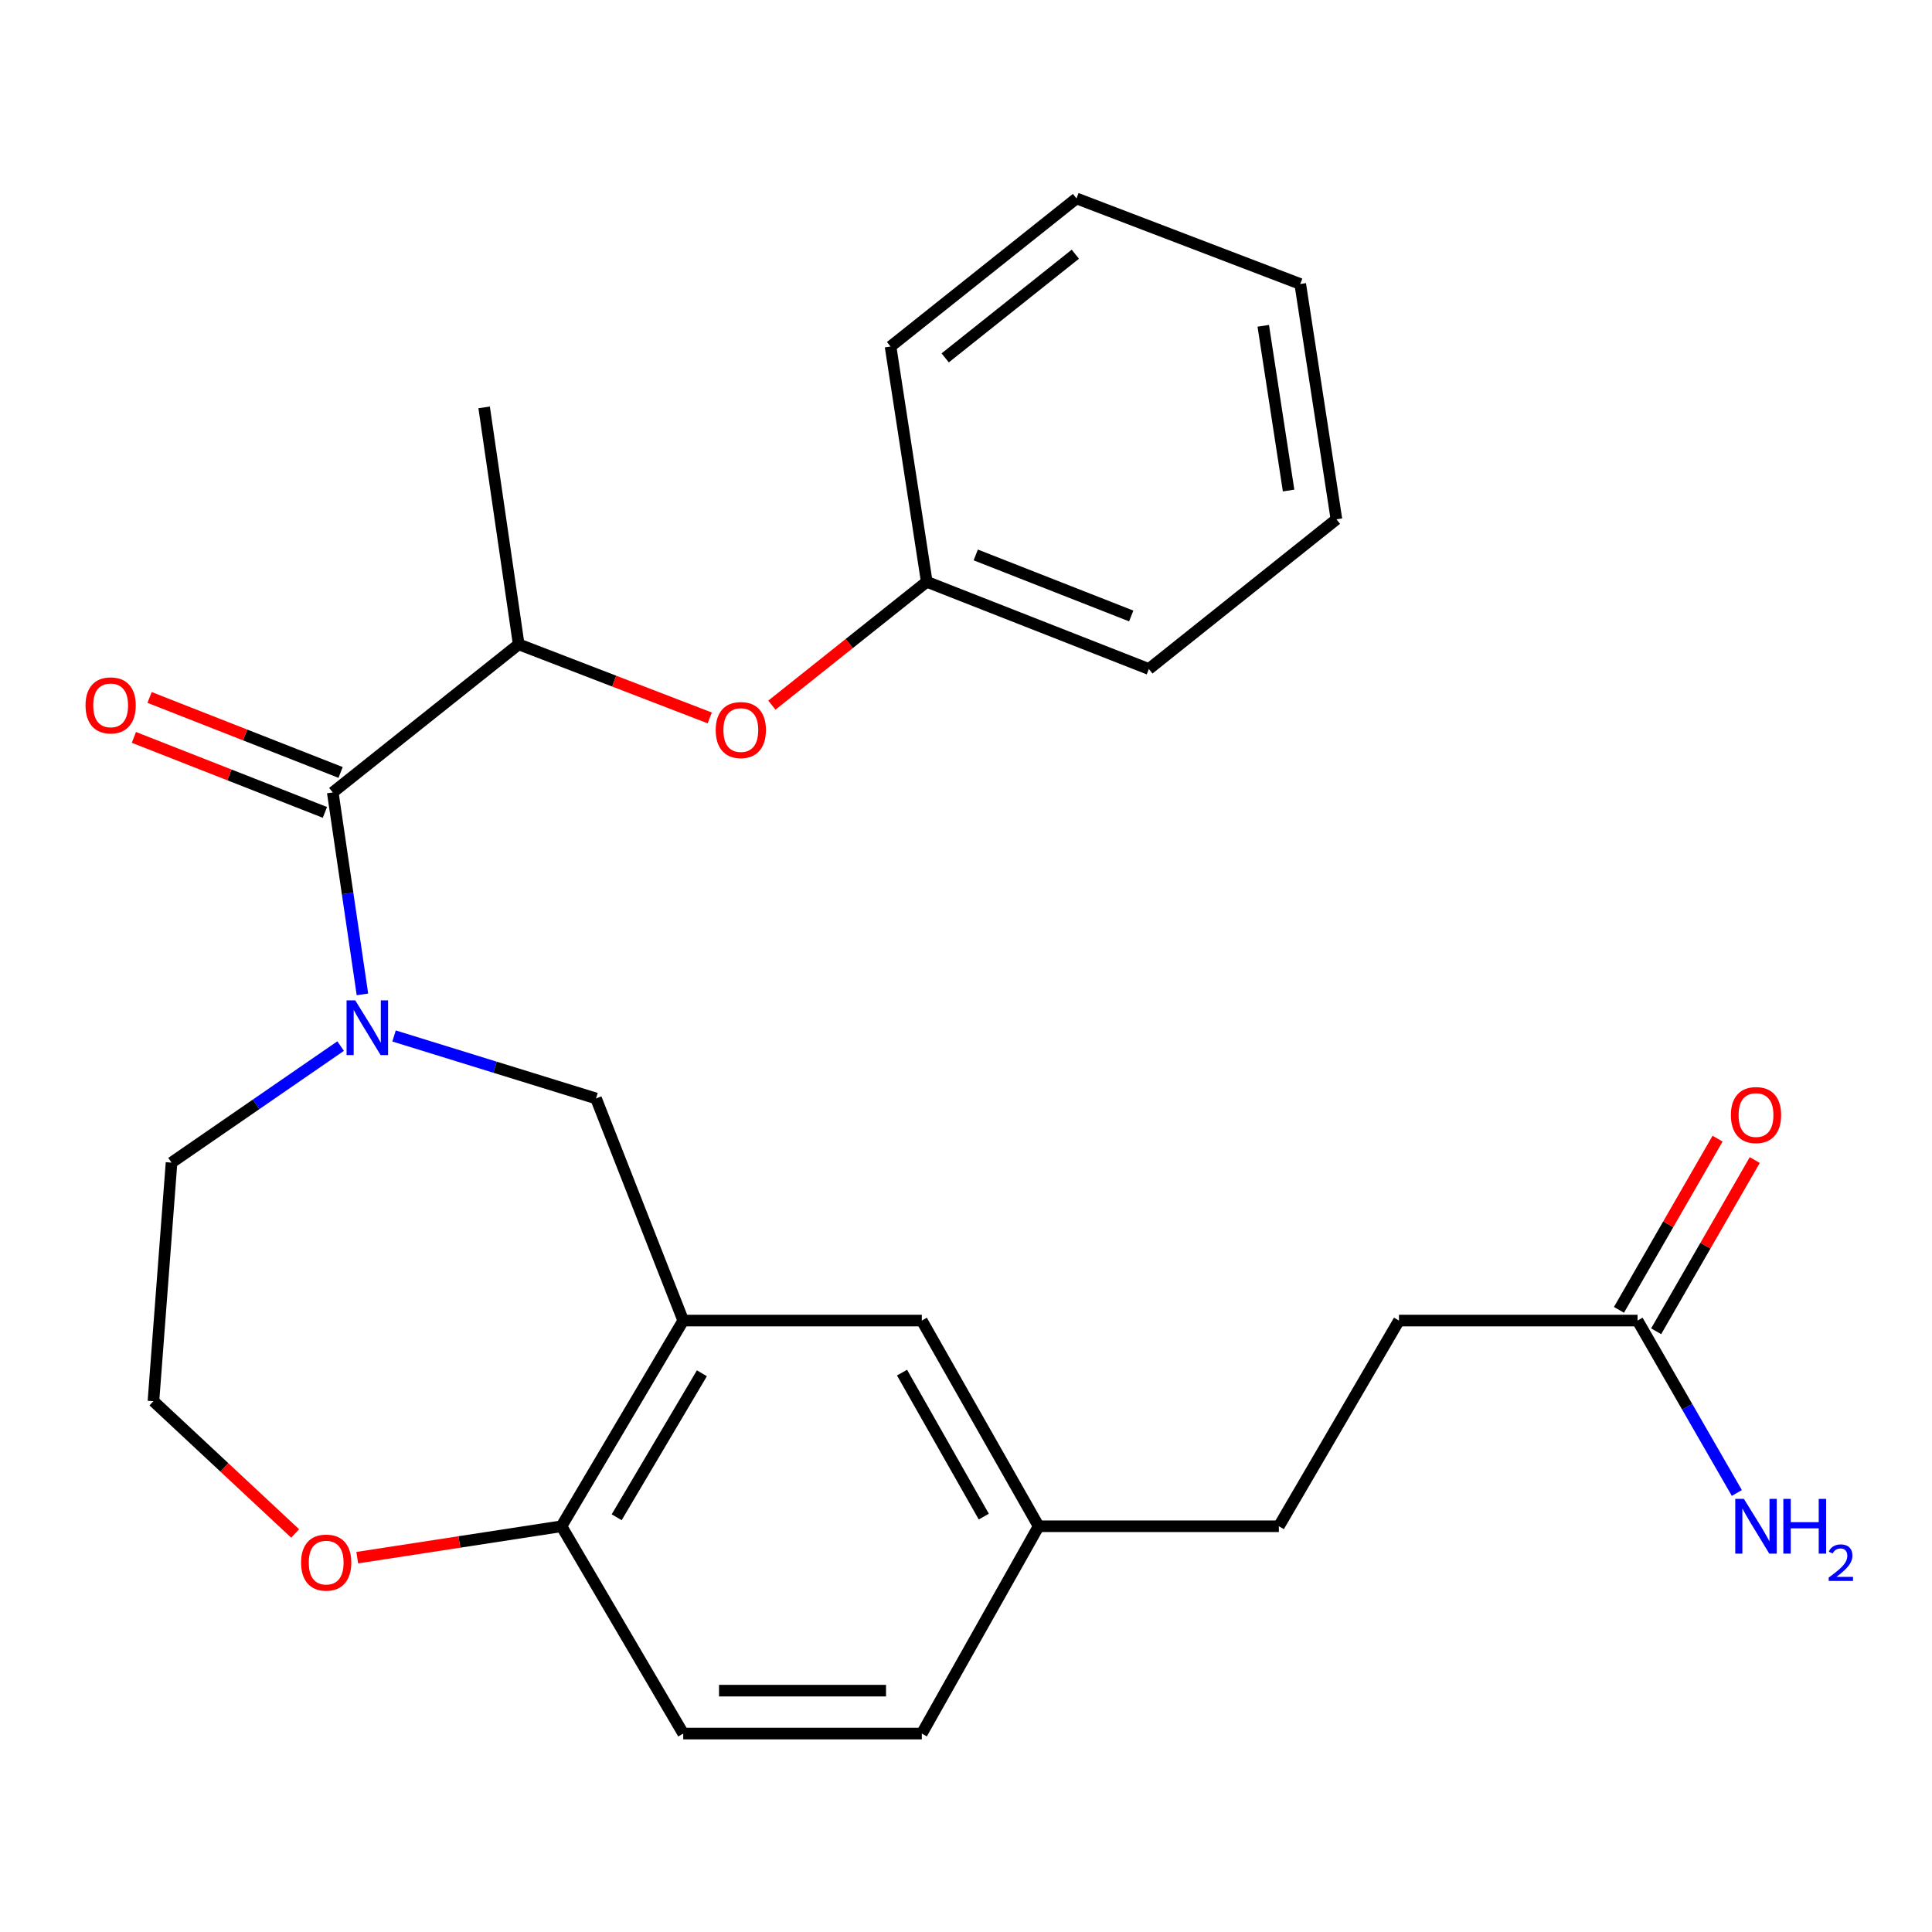 <?xml version='1.0' encoding='iso-8859-1'?>
<svg version='1.1' baseProfile='full'
              xmlns='http://www.w3.org/2000/svg'
                      xmlns:rdkit='http://www.rdkit.org/xml'
                      xmlns:xlink='http://www.w3.org/1999/xlink'
                  xml:space='preserve'
width='1000px' height='1000px' viewBox='0 0 1000 1000'>
<!-- END OF HEADER -->
<rect style='opacity:1.0;fill:#FFFFFF;stroke:none' width='1000' height='1000' x='0' y='0'> </rect>
<path class='bond-0' d='M 187.595,514.697 L 179.916,462.427' style='fill:none;fill-rule:evenodd;stroke:#0000FF;stroke-width:6px;stroke-linecap:butt;stroke-linejoin:miter;stroke-opacity:1' />
<path class='bond-0' d='M 179.916,462.427 L 172.236,410.157' style='fill:none;fill-rule:evenodd;stroke:#000000;stroke-width:6px;stroke-linecap:butt;stroke-linejoin:miter;stroke-opacity:1' />
<path class='bond-1' d='M 203.966,536.216 L 256.232,552.387' style='fill:none;fill-rule:evenodd;stroke:#0000FF;stroke-width:6px;stroke-linecap:butt;stroke-linejoin:miter;stroke-opacity:1' />
<path class='bond-1' d='M 256.232,552.387 L 308.499,568.558' style='fill:none;fill-rule:evenodd;stroke:#000000;stroke-width:6px;stroke-linecap:butt;stroke-linejoin:miter;stroke-opacity:1' />
<path class='bond-2' d='M 176.311,541.456 L 132.548,571.616' style='fill:none;fill-rule:evenodd;stroke:#0000FF;stroke-width:6px;stroke-linecap:butt;stroke-linejoin:miter;stroke-opacity:1' />
<path class='bond-2' d='M 132.548,571.616 L 88.785,601.775' style='fill:none;fill-rule:evenodd;stroke:#000000;stroke-width:6px;stroke-linecap:butt;stroke-linejoin:miter;stroke-opacity:1' />
<path class='bond-3' d='M 172.236,410.157 L 268.471,333.505' style='fill:none;fill-rule:evenodd;stroke:#000000;stroke-width:6px;stroke-linecap:butt;stroke-linejoin:miter;stroke-opacity:1' />
<path class='bond-4' d='M 176.294,399.82 L 126.855,380.409' style='fill:none;fill-rule:evenodd;stroke:#000000;stroke-width:6px;stroke-linecap:butt;stroke-linejoin:miter;stroke-opacity:1' />
<path class='bond-4' d='M 126.855,380.409 L 77.416,360.999' style='fill:none;fill-rule:evenodd;stroke:#FF0000;stroke-width:6px;stroke-linecap:butt;stroke-linejoin:miter;stroke-opacity:1' />
<path class='bond-4' d='M 168.177,420.494 L 118.738,401.084' style='fill:none;fill-rule:evenodd;stroke:#000000;stroke-width:6px;stroke-linecap:butt;stroke-linejoin:miter;stroke-opacity:1' />
<path class='bond-4' d='M 118.738,401.084 L 69.299,381.673' style='fill:none;fill-rule:evenodd;stroke:#FF0000;stroke-width:6px;stroke-linecap:butt;stroke-linejoin:miter;stroke-opacity:1' />
<path class='bond-5' d='M 353.637,683.523 L 308.499,568.558' style='fill:none;fill-rule:evenodd;stroke:#000000;stroke-width:6px;stroke-linecap:butt;stroke-linejoin:miter;stroke-opacity:1' />
<path class='bond-6' d='M 353.637,683.523 L 290.62,789.987' style='fill:none;fill-rule:evenodd;stroke:#000000;stroke-width:6px;stroke-linecap:butt;stroke-linejoin:miter;stroke-opacity:1' />
<path class='bond-6' d='M 363.298,710.806 L 319.186,785.331' style='fill:none;fill-rule:evenodd;stroke:#000000;stroke-width:6px;stroke-linecap:butt;stroke-linejoin:miter;stroke-opacity:1' />
<path class='bond-7' d='M 353.637,683.523 L 477.129,683.523' style='fill:none;fill-rule:evenodd;stroke:#000000;stroke-width:6px;stroke-linecap:butt;stroke-linejoin:miter;stroke-opacity:1' />
<path class='bond-8' d='M 268.471,333.505 L 317.919,352.551' style='fill:none;fill-rule:evenodd;stroke:#000000;stroke-width:6px;stroke-linecap:butt;stroke-linejoin:miter;stroke-opacity:1' />
<path class='bond-8' d='M 317.919,352.551 L 367.368,371.597' style='fill:none;fill-rule:evenodd;stroke:#FF0000;stroke-width:6px;stroke-linecap:butt;stroke-linejoin:miter;stroke-opacity:1' />
<path class='bond-9' d='M 268.471,333.505 L 250.591,210.864' style='fill:none;fill-rule:evenodd;stroke:#000000;stroke-width:6px;stroke-linecap:butt;stroke-linejoin:miter;stroke-opacity:1' />
<path class='bond-10' d='M 290.62,789.987 L 353.637,897.291' style='fill:none;fill-rule:evenodd;stroke:#000000;stroke-width:6px;stroke-linecap:butt;stroke-linejoin:miter;stroke-opacity:1' />
<path class='bond-11' d='M 290.62,789.987 L 237.765,798.116' style='fill:none;fill-rule:evenodd;stroke:#000000;stroke-width:6px;stroke-linecap:butt;stroke-linejoin:miter;stroke-opacity:1' />
<path class='bond-11' d='M 237.765,798.116 L 184.911,806.245' style='fill:none;fill-rule:evenodd;stroke:#FF0000;stroke-width:6px;stroke-linecap:butt;stroke-linejoin:miter;stroke-opacity:1' />
<path class='bond-12' d='M 399.524,364.986 L 439.604,333.063' style='fill:none;fill-rule:evenodd;stroke:#FF0000;stroke-width:6px;stroke-linecap:butt;stroke-linejoin:miter;stroke-opacity:1' />
<path class='bond-12' d='M 439.604,333.063 L 479.683,301.139' style='fill:none;fill-rule:evenodd;stroke:#000000;stroke-width:6px;stroke-linecap:butt;stroke-linejoin:miter;stroke-opacity:1' />
<path class='bond-13' d='M 847.594,683.523 L 724.102,683.523' style='fill:none;fill-rule:evenodd;stroke:#000000;stroke-width:6px;stroke-linecap:butt;stroke-linejoin:miter;stroke-opacity:1' />
<path class='bond-14' d='M 857.217,689.066 L 882.739,644.756' style='fill:none;fill-rule:evenodd;stroke:#000000;stroke-width:6px;stroke-linecap:butt;stroke-linejoin:miter;stroke-opacity:1' />
<path class='bond-14' d='M 882.739,644.756 L 908.261,600.446' style='fill:none;fill-rule:evenodd;stroke:#FF0000;stroke-width:6px;stroke-linecap:butt;stroke-linejoin:miter;stroke-opacity:1' />
<path class='bond-14' d='M 837.971,677.981 L 863.493,633.67' style='fill:none;fill-rule:evenodd;stroke:#000000;stroke-width:6px;stroke-linecap:butt;stroke-linejoin:miter;stroke-opacity:1' />
<path class='bond-14' d='M 863.493,633.67 L 889.015,589.36' style='fill:none;fill-rule:evenodd;stroke:#FF0000;stroke-width:6px;stroke-linecap:butt;stroke-linejoin:miter;stroke-opacity:1' />
<path class='bond-15' d='M 847.594,683.523 L 873.289,728.14' style='fill:none;fill-rule:evenodd;stroke:#000000;stroke-width:6px;stroke-linecap:butt;stroke-linejoin:miter;stroke-opacity:1' />
<path class='bond-15' d='M 873.289,728.14 L 898.984,772.756' style='fill:none;fill-rule:evenodd;stroke:#0000FF;stroke-width:6px;stroke-linecap:butt;stroke-linejoin:miter;stroke-opacity:1' />
<path class='bond-16' d='M 477.129,683.523 L 537.592,789.987' style='fill:none;fill-rule:evenodd;stroke:#000000;stroke-width:6px;stroke-linecap:butt;stroke-linejoin:miter;stroke-opacity:1' />
<path class='bond-16' d='M 466.885,710.462 L 509.209,784.986' style='fill:none;fill-rule:evenodd;stroke:#000000;stroke-width:6px;stroke-linecap:butt;stroke-linejoin:miter;stroke-opacity:1' />
<path class='bond-17' d='M 152.772,793.729 L 116.096,759.492' style='fill:none;fill-rule:evenodd;stroke:#FF0000;stroke-width:6px;stroke-linecap:butt;stroke-linejoin:miter;stroke-opacity:1' />
<path class='bond-17' d='M 116.096,759.492 L 79.419,725.255' style='fill:none;fill-rule:evenodd;stroke:#000000;stroke-width:6px;stroke-linecap:butt;stroke-linejoin:miter;stroke-opacity:1' />
<path class='bond-18' d='M 353.637,897.291 L 477.129,897.291' style='fill:none;fill-rule:evenodd;stroke:#000000;stroke-width:6px;stroke-linecap:butt;stroke-linejoin:miter;stroke-opacity:1' />
<path class='bond-18' d='M 372.161,875.08 L 458.605,875.08' style='fill:none;fill-rule:evenodd;stroke:#000000;stroke-width:6px;stroke-linecap:butt;stroke-linejoin:miter;stroke-opacity:1' />
<path class='bond-19' d='M 537.592,789.987 L 477.129,897.291' style='fill:none;fill-rule:evenodd;stroke:#000000;stroke-width:6px;stroke-linecap:butt;stroke-linejoin:miter;stroke-opacity:1' />
<path class='bond-20' d='M 537.592,789.987 L 661.936,789.987' style='fill:none;fill-rule:evenodd;stroke:#000000;stroke-width:6px;stroke-linecap:butt;stroke-linejoin:miter;stroke-opacity:1' />
<path class='bond-21' d='M 88.785,601.775 L 79.419,725.255' style='fill:none;fill-rule:evenodd;stroke:#000000;stroke-width:6px;stroke-linecap:butt;stroke-linejoin:miter;stroke-opacity:1' />
<path class='bond-22' d='M 724.102,683.523 L 661.936,789.987' style='fill:none;fill-rule:evenodd;stroke:#000000;stroke-width:6px;stroke-linecap:butt;stroke-linejoin:miter;stroke-opacity:1' />
<path class='bond-23' d='M 479.683,301.139 L 594.649,346.276' style='fill:none;fill-rule:evenodd;stroke:#000000;stroke-width:6px;stroke-linecap:butt;stroke-linejoin:miter;stroke-opacity:1' />
<path class='bond-23' d='M 505.045,287.235 L 585.522,318.831' style='fill:none;fill-rule:evenodd;stroke:#000000;stroke-width:6px;stroke-linecap:butt;stroke-linejoin:miter;stroke-opacity:1' />
<path class='bond-24' d='M 479.683,301.139 L 460.952,179.362' style='fill:none;fill-rule:evenodd;stroke:#000000;stroke-width:6px;stroke-linecap:butt;stroke-linejoin:miter;stroke-opacity:1' />
<path class='bond-25' d='M 594.649,346.276 L 691.735,268.785' style='fill:none;fill-rule:evenodd;stroke:#000000;stroke-width:6px;stroke-linecap:butt;stroke-linejoin:miter;stroke-opacity:1' />
<path class='bond-26' d='M 460.952,179.362 L 557.187,102.709' style='fill:none;fill-rule:evenodd;stroke:#000000;stroke-width:6px;stroke-linecap:butt;stroke-linejoin:miter;stroke-opacity:1' />
<path class='bond-26' d='M 489.226,185.237 L 556.59,131.581' style='fill:none;fill-rule:evenodd;stroke:#000000;stroke-width:6px;stroke-linecap:butt;stroke-linejoin:miter;stroke-opacity:1' />
<path class='bond-27' d='M 557.187,102.709 L 673.004,146.995' style='fill:none;fill-rule:evenodd;stroke:#000000;stroke-width:6px;stroke-linecap:butt;stroke-linejoin:miter;stroke-opacity:1' />
<path class='bond-28' d='M 691.735,268.785 L 673.004,146.995' style='fill:none;fill-rule:evenodd;stroke:#000000;stroke-width:6px;stroke-linecap:butt;stroke-linejoin:miter;stroke-opacity:1' />
<path class='bond-28' d='M 666.973,253.893 L 653.861,168.64' style='fill:none;fill-rule:evenodd;stroke:#000000;stroke-width:6px;stroke-linecap:butt;stroke-linejoin:miter;stroke-opacity:1' />
<path  class='atom-0' d='M 183.868 517.774
L 193.148 532.774
Q 194.068 534.254, 195.548 536.934
Q 197.028 539.614, 197.108 539.774
L 197.108 517.774
L 200.868 517.774
L 200.868 546.094
L 196.988 546.094
L 187.028 529.694
Q 185.868 527.774, 184.628 525.574
Q 183.428 523.374, 183.068 522.694
L 183.068 546.094
L 179.388 546.094
L 179.388 517.774
L 183.868 517.774
' fill='#0000FF'/>
<path  class='atom-6' d='M 370.449 377.871
Q 370.449 371.071, 373.809 367.271
Q 377.169 363.471, 383.449 363.471
Q 389.729 363.471, 393.089 367.271
Q 396.449 371.071, 396.449 377.871
Q 396.449 384.751, 393.049 388.671
Q 389.649 392.551, 383.449 392.551
Q 377.209 392.551, 373.809 388.671
Q 370.449 384.791, 370.449 377.871
M 383.449 389.351
Q 387.769 389.351, 390.089 386.471
Q 392.449 383.551, 392.449 377.871
Q 392.449 372.311, 390.089 369.511
Q 387.769 366.671, 383.449 366.671
Q 379.129 366.671, 376.769 369.471
Q 374.449 372.271, 374.449 377.871
Q 374.449 383.591, 376.769 386.471
Q 379.129 389.351, 383.449 389.351
' fill='#FF0000'/>
<path  class='atom-9' d='M 44.27 365.1
Q 44.27 358.3, 47.63 354.5
Q 50.99 350.7, 57.27 350.7
Q 63.55 350.7, 66.91 354.5
Q 70.27 358.3, 70.27 365.1
Q 70.27 371.98, 66.87 375.9
Q 63.47 379.78, 57.27 379.78
Q 51.03 379.78, 47.63 375.9
Q 44.27 372.02, 44.27 365.1
M 57.27 376.58
Q 61.59 376.58, 63.91 373.7
Q 66.27 370.78, 66.27 365.1
Q 66.27 359.54, 63.91 356.74
Q 61.59 353.9, 57.27 353.9
Q 52.95 353.9, 50.59 356.7
Q 48.27 359.5, 48.27 365.1
Q 48.27 370.82, 50.59 373.7
Q 52.95 376.58, 57.27 376.58
' fill='#FF0000'/>
<path  class='atom-10' d='M 155.83 808.799
Q 155.83 801.999, 159.19 798.199
Q 162.55 794.399, 168.83 794.399
Q 175.11 794.399, 178.47 798.199
Q 181.83 801.999, 181.83 808.799
Q 181.83 815.679, 178.43 819.599
Q 175.03 823.479, 168.83 823.479
Q 162.59 823.479, 159.19 819.599
Q 155.83 815.719, 155.83 808.799
M 168.83 820.279
Q 173.15 820.279, 175.47 817.399
Q 177.83 814.479, 177.83 808.799
Q 177.83 803.239, 175.47 800.439
Q 173.15 797.599, 168.83 797.599
Q 164.51 797.599, 162.15 800.399
Q 159.83 803.199, 159.83 808.799
Q 159.83 814.519, 162.15 817.399
Q 164.51 820.279, 168.83 820.279
' fill='#FF0000'/>
<path  class='atom-11' d='M 895.908 577.152
Q 895.908 570.352, 899.268 566.552
Q 902.628 562.752, 908.908 562.752
Q 915.188 562.752, 918.548 566.552
Q 921.908 570.352, 921.908 577.152
Q 921.908 584.032, 918.508 587.952
Q 915.108 591.832, 908.908 591.832
Q 902.668 591.832, 899.268 587.952
Q 895.908 584.072, 895.908 577.152
M 908.908 588.632
Q 913.228 588.632, 915.548 585.752
Q 917.908 582.832, 917.908 577.152
Q 917.908 571.592, 915.548 568.792
Q 913.228 565.952, 908.908 565.952
Q 904.588 565.952, 902.228 568.752
Q 899.908 571.552, 899.908 577.152
Q 899.908 582.872, 902.228 585.752
Q 904.588 588.632, 908.908 588.632
' fill='#FF0000'/>
<path  class='atom-14' d='M 902.648 775.827
L 911.928 790.827
Q 912.848 792.307, 914.328 794.987
Q 915.808 797.667, 915.888 797.827
L 915.888 775.827
L 919.648 775.827
L 919.648 804.147
L 915.768 804.147
L 905.808 787.747
Q 904.648 785.827, 903.408 783.627
Q 902.208 781.427, 901.848 780.747
L 901.848 804.147
L 898.168 804.147
L 898.168 775.827
L 902.648 775.827
' fill='#0000FF'/>
<path  class='atom-14' d='M 923.048 775.827
L 926.888 775.827
L 926.888 787.867
L 941.368 787.867
L 941.368 775.827
L 945.208 775.827
L 945.208 804.147
L 941.368 804.147
L 941.368 791.067
L 926.888 791.067
L 926.888 804.147
L 923.048 804.147
L 923.048 775.827
' fill='#0000FF'/>
<path  class='atom-14' d='M 946.581 803.154
Q 947.267 801.385, 948.904 800.408
Q 950.541 799.405, 952.811 799.405
Q 955.636 799.405, 957.22 800.936
Q 958.804 802.467, 958.804 805.187
Q 958.804 807.959, 956.745 810.546
Q 954.712 813.133, 950.488 816.195
L 959.121 816.195
L 959.121 818.307
L 946.528 818.307
L 946.528 816.539
Q 950.013 814.057, 952.072 812.209
Q 954.158 810.361, 955.161 808.698
Q 956.164 807.035, 956.164 805.319
Q 956.164 803.523, 955.267 802.52
Q 954.369 801.517, 952.811 801.517
Q 951.307 801.517, 950.303 802.124
Q 949.3 802.731, 948.587 804.078
L 946.581 803.154
' fill='#0000FF'/>
</svg>
